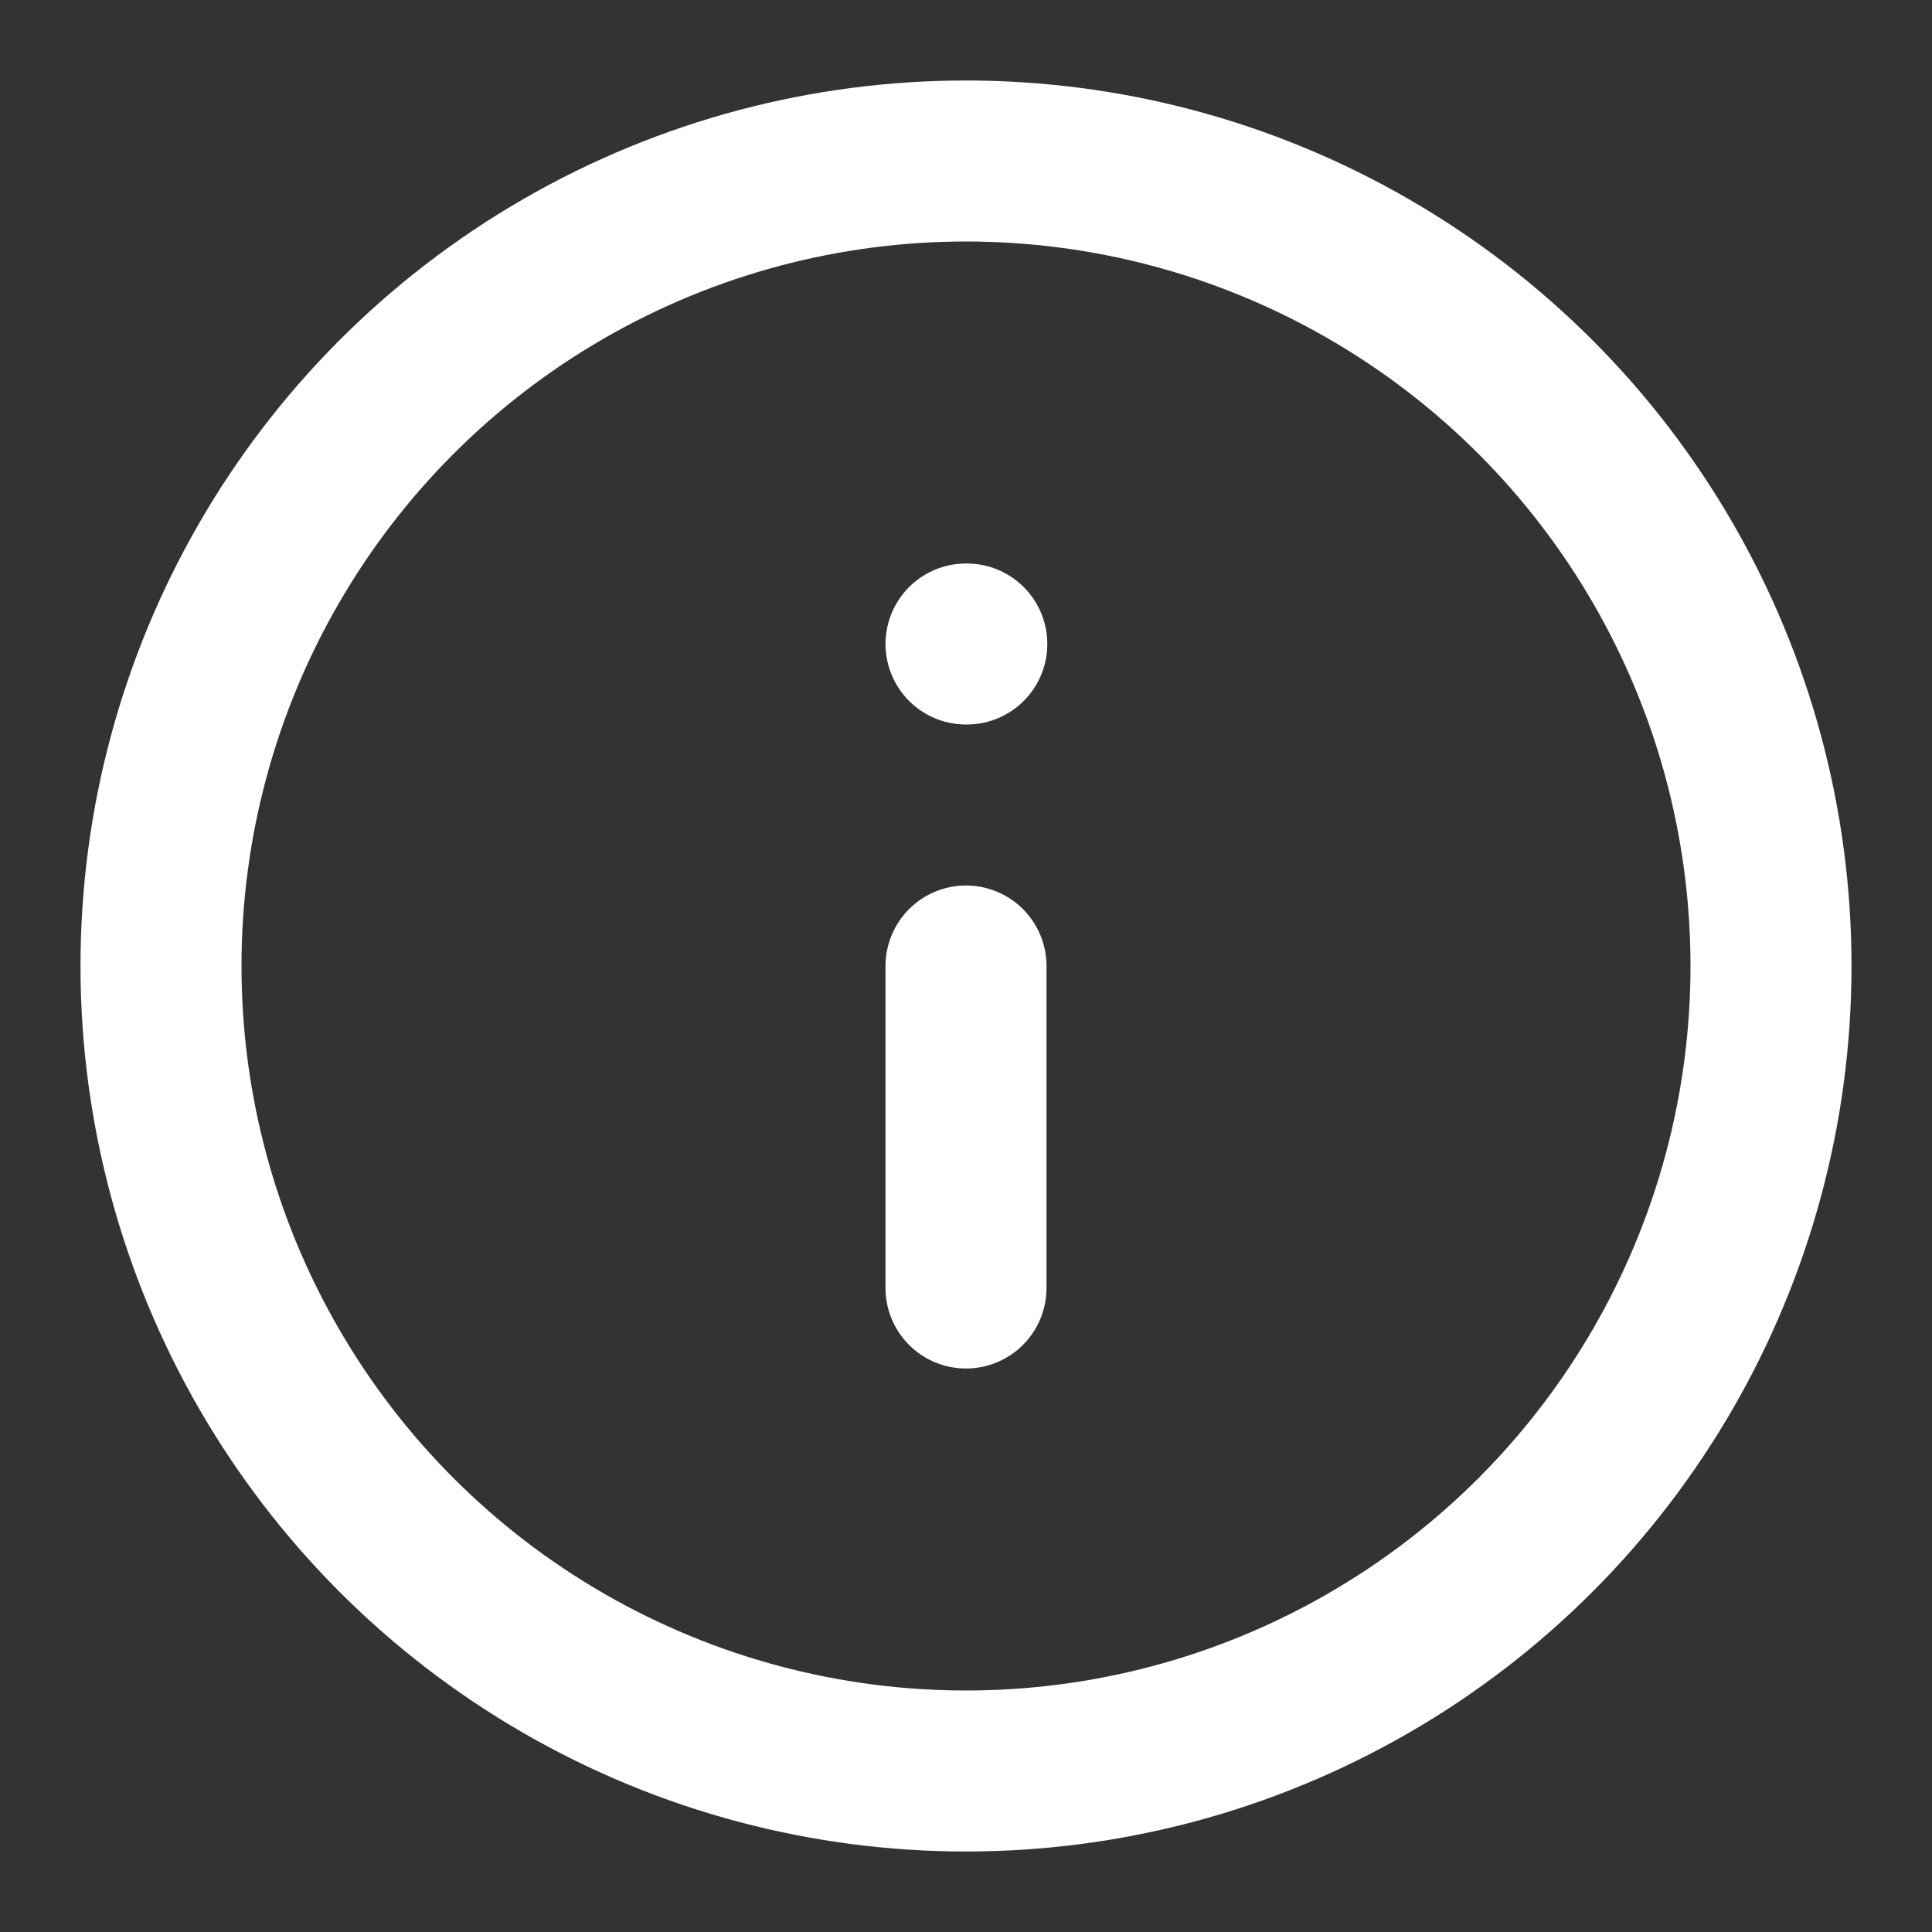 <svg xmlns="http://www.w3.org/2000/svg" width="24" height="24" viewBox="0 0 24 24" fill="none" stroke="white" stroke-width="2" stroke-linecap="round" stroke-linejoin="round" class="lucide lucide-info"><rect x="0" y="0" width="24" height="24" fill="#333333" stroke="none"/><circle cx="12" cy="12" r="10"/><path d="M12 16v-4"/><path d="M12 8h.01"/></svg>